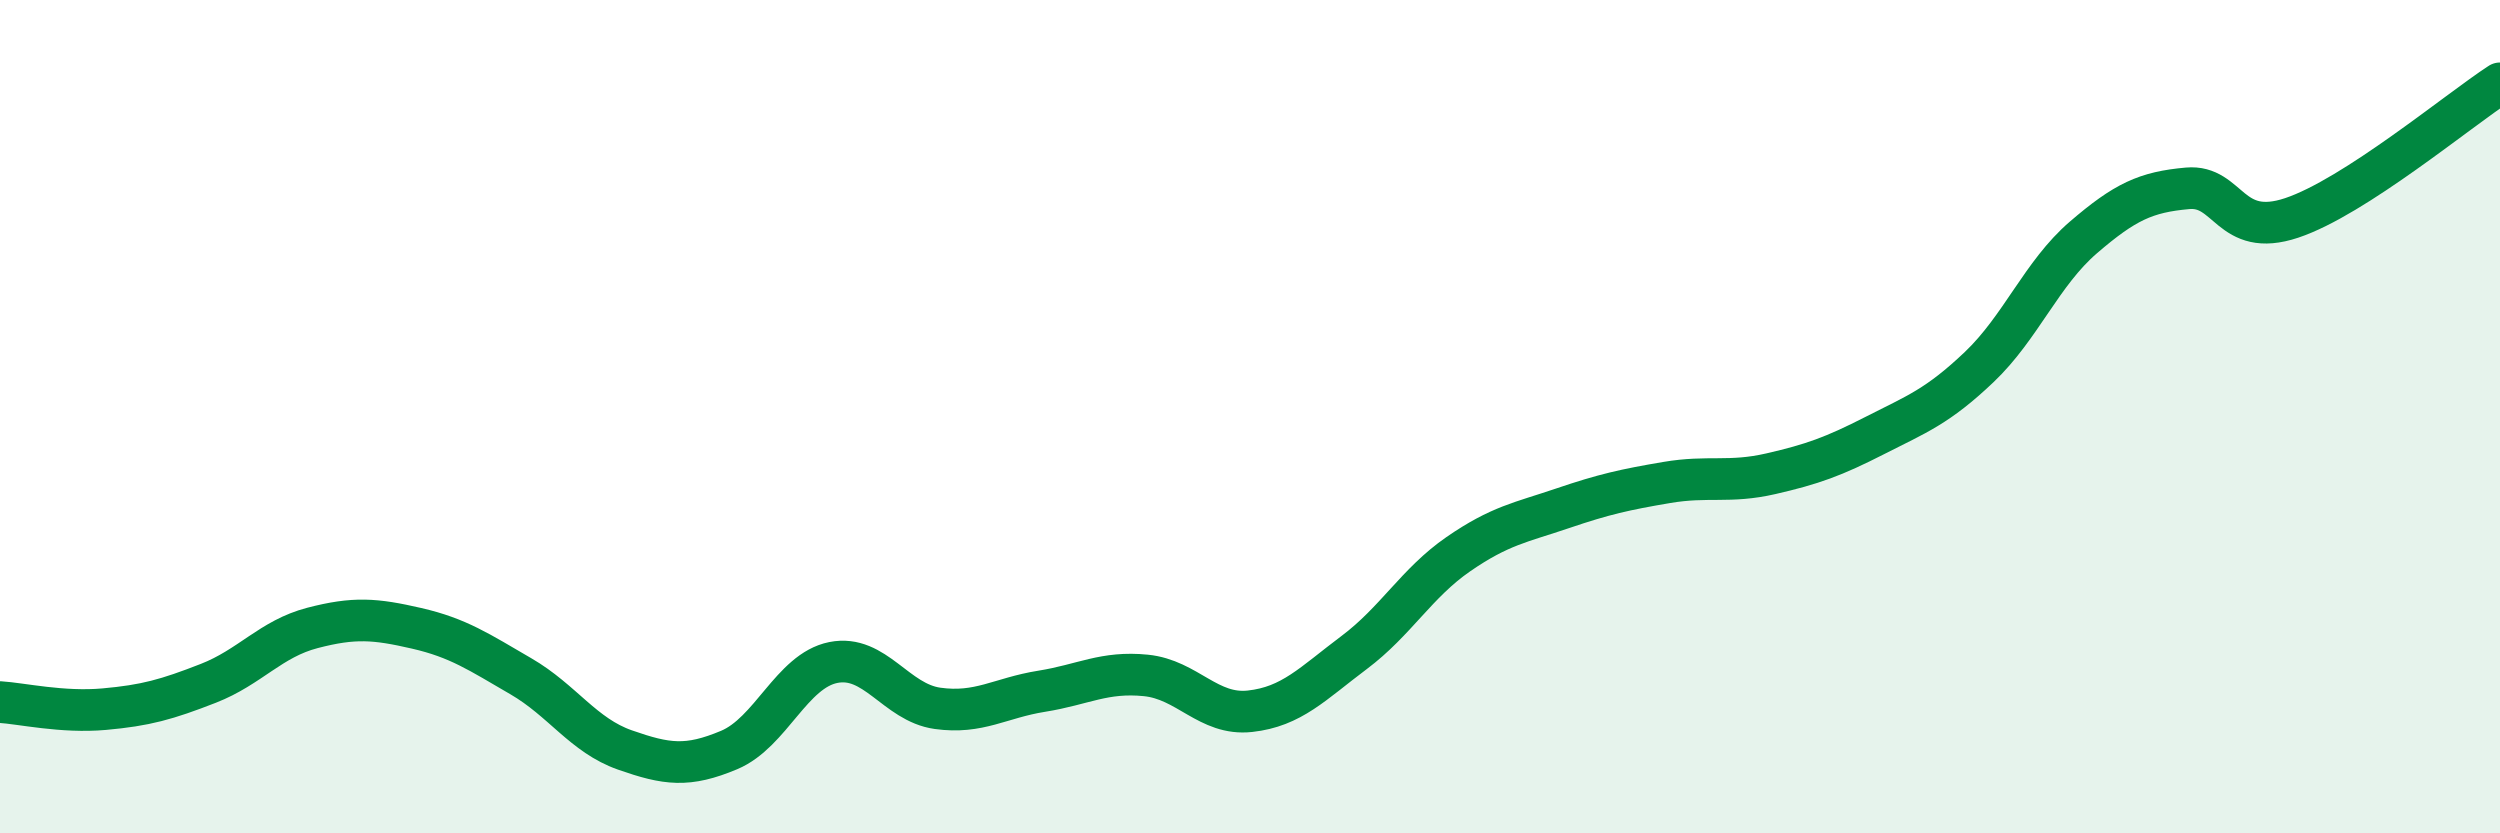 
    <svg width="60" height="20" viewBox="0 0 60 20" xmlns="http://www.w3.org/2000/svg">
      <path
        d="M 0,16.85 C 0.5,16.88 1.5,17.11 2.5,17.02 C 3.5,16.93 4,16.79 5,16.4 C 6,16.01 6.5,15.33 7.5,15.07 C 8.5,14.81 9,14.85 10,15.08 C 11,15.31 11.5,15.65 12.5,16.23 C 13.5,16.81 14,17.65 15,18 C 16,18.35 16.5,18.42 17.5,18 C 18.5,17.58 19,16.1 20,15.9 C 21,15.7 21.5,16.86 22.5,17 C 23.5,17.14 24,16.75 25,16.59 C 26,16.43 26.5,16.11 27.5,16.21 C 28.5,16.31 29,17.18 30,17.07 C 31,16.96 31.5,16.41 32.5,15.66 C 33.5,14.91 34,13.99 35,13.3 C 36,12.61 36.5,12.54 37.5,12.2 C 38.5,11.86 39,11.75 40,11.58 C 41,11.41 41.5,11.6 42.5,11.37 C 43.5,11.14 44,10.96 45,10.45 C 46,9.94 46.5,9.76 47.5,8.81 C 48.5,7.86 49,6.56 50,5.7 C 51,4.84 51.5,4.61 52.5,4.52 C 53.5,4.43 53.5,5.73 55,5.23 C 56.5,4.73 59,2.65 60,2L60 20L0 20Z"
        fill="#008740"
        opacity="0.1"
        stroke-linecap="round"
        stroke-linejoin="round"
      />
      <path
        d="M 0,16.85 C 0.5,16.88 1.5,17.11 2.5,17.02 C 3.5,16.93 4,16.79 5,16.4 C 6,16.01 6.5,15.33 7.5,15.07 C 8.5,14.81 9,14.85 10,15.08 C 11,15.31 11.5,15.65 12.5,16.23 C 13.5,16.81 14,17.65 15,18 C 16,18.35 16.5,18.42 17.5,18 C 18.5,17.58 19,16.1 20,15.9 C 21,15.7 21.5,16.86 22.5,17 C 23.5,17.14 24,16.75 25,16.59 C 26,16.43 26.5,16.11 27.5,16.21 C 28.5,16.31 29,17.18 30,17.07 C 31,16.96 31.5,16.41 32.5,15.66 C 33.5,14.91 34,13.99 35,13.3 C 36,12.61 36.5,12.54 37.5,12.2 C 38.5,11.86 39,11.75 40,11.58 C 41,11.41 41.5,11.6 42.5,11.37 C 43.5,11.14 44,10.96 45,10.45 C 46,9.94 46.5,9.76 47.5,8.81 C 48.5,7.86 49,6.56 50,5.7 C 51,4.84 51.5,4.61 52.5,4.52 C 53.5,4.43 53.5,5.73 55,5.23 C 56.5,4.73 59,2.65 60,2"
        stroke="#008740"
        stroke-width="1"
        fill="none"
        stroke-linecap="round"
        stroke-linejoin="round"
      />
    </svg>
  
